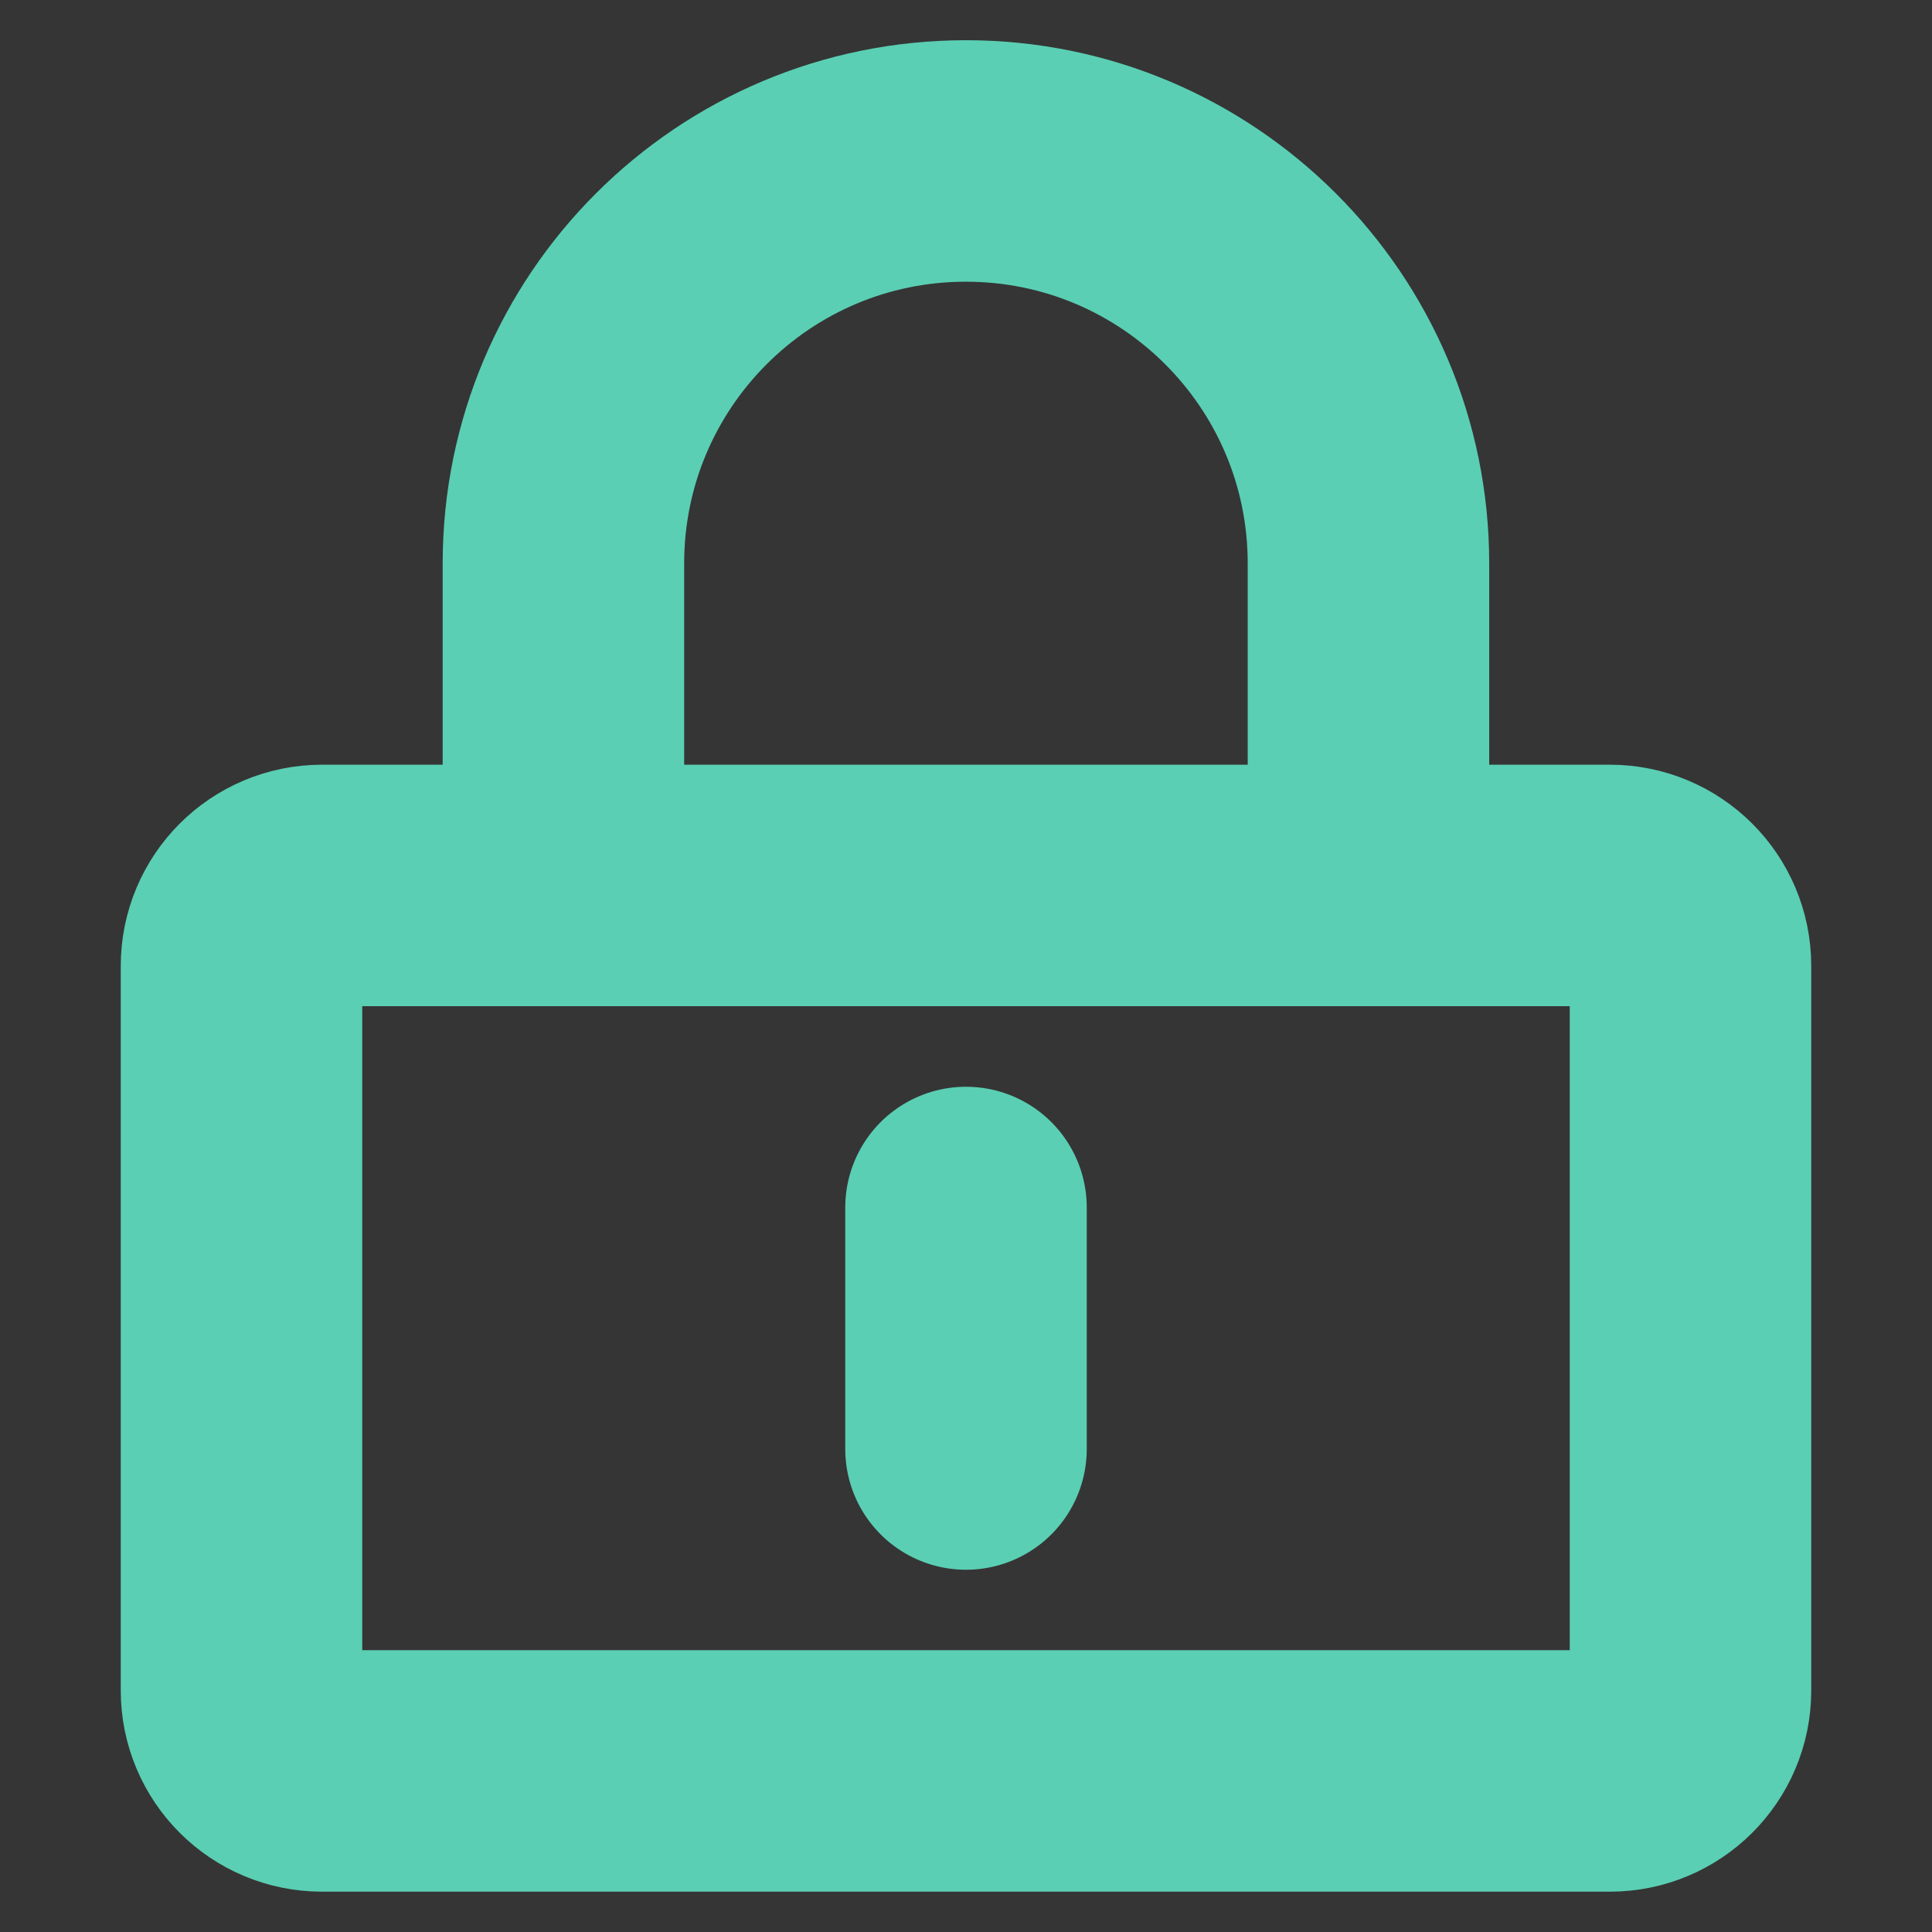 <svg xmlns="http://www.w3.org/2000/svg" width="16" height="16" viewBox="0 0 16 16" fill="none">
  <rect x="0" y="0" width="16" height="16" fill="#333333" stroke="none"/>
  <g clipPath="url(#clip0_7970_22854)">
    <path d="M16 0H0V16H16V0Z" fill="white" fill-opacity="0.01"/>
    <path d="M13.333 7.333H2.667C2.298 7.333 2 7.631 2 8V14C2 14.368 2.298 14.666 2.667 14.666H13.333C13.701 14.666 14 14.368 14 14V8C14 7.631 13.701 7.333 13.333 7.333Z" stroke="#5ACFB3" stroke-width="2" stroke-linejoin="round"/>
    <path d="M4.666 7.333V4.666C4.666 2.825 6.158 1.333 7.999 1.333C9.84 1.333 11.333 2.825 11.333 4.666V7.333" stroke="#5ACFB3" stroke-width="2" stroke-linecap="round" stroke-linejoin="round"/>
    <path d="M8 10V12" stroke="#5ACFB3" stroke-width="2" stroke-linecap="round" stroke-linejoin="round"/>
  </g>
  <defs>
    <clipPath id="clip0_7970_22854">
      <rect width="16" height="16" fill="white"/>
    </clipPath>
  </defs>
</svg>